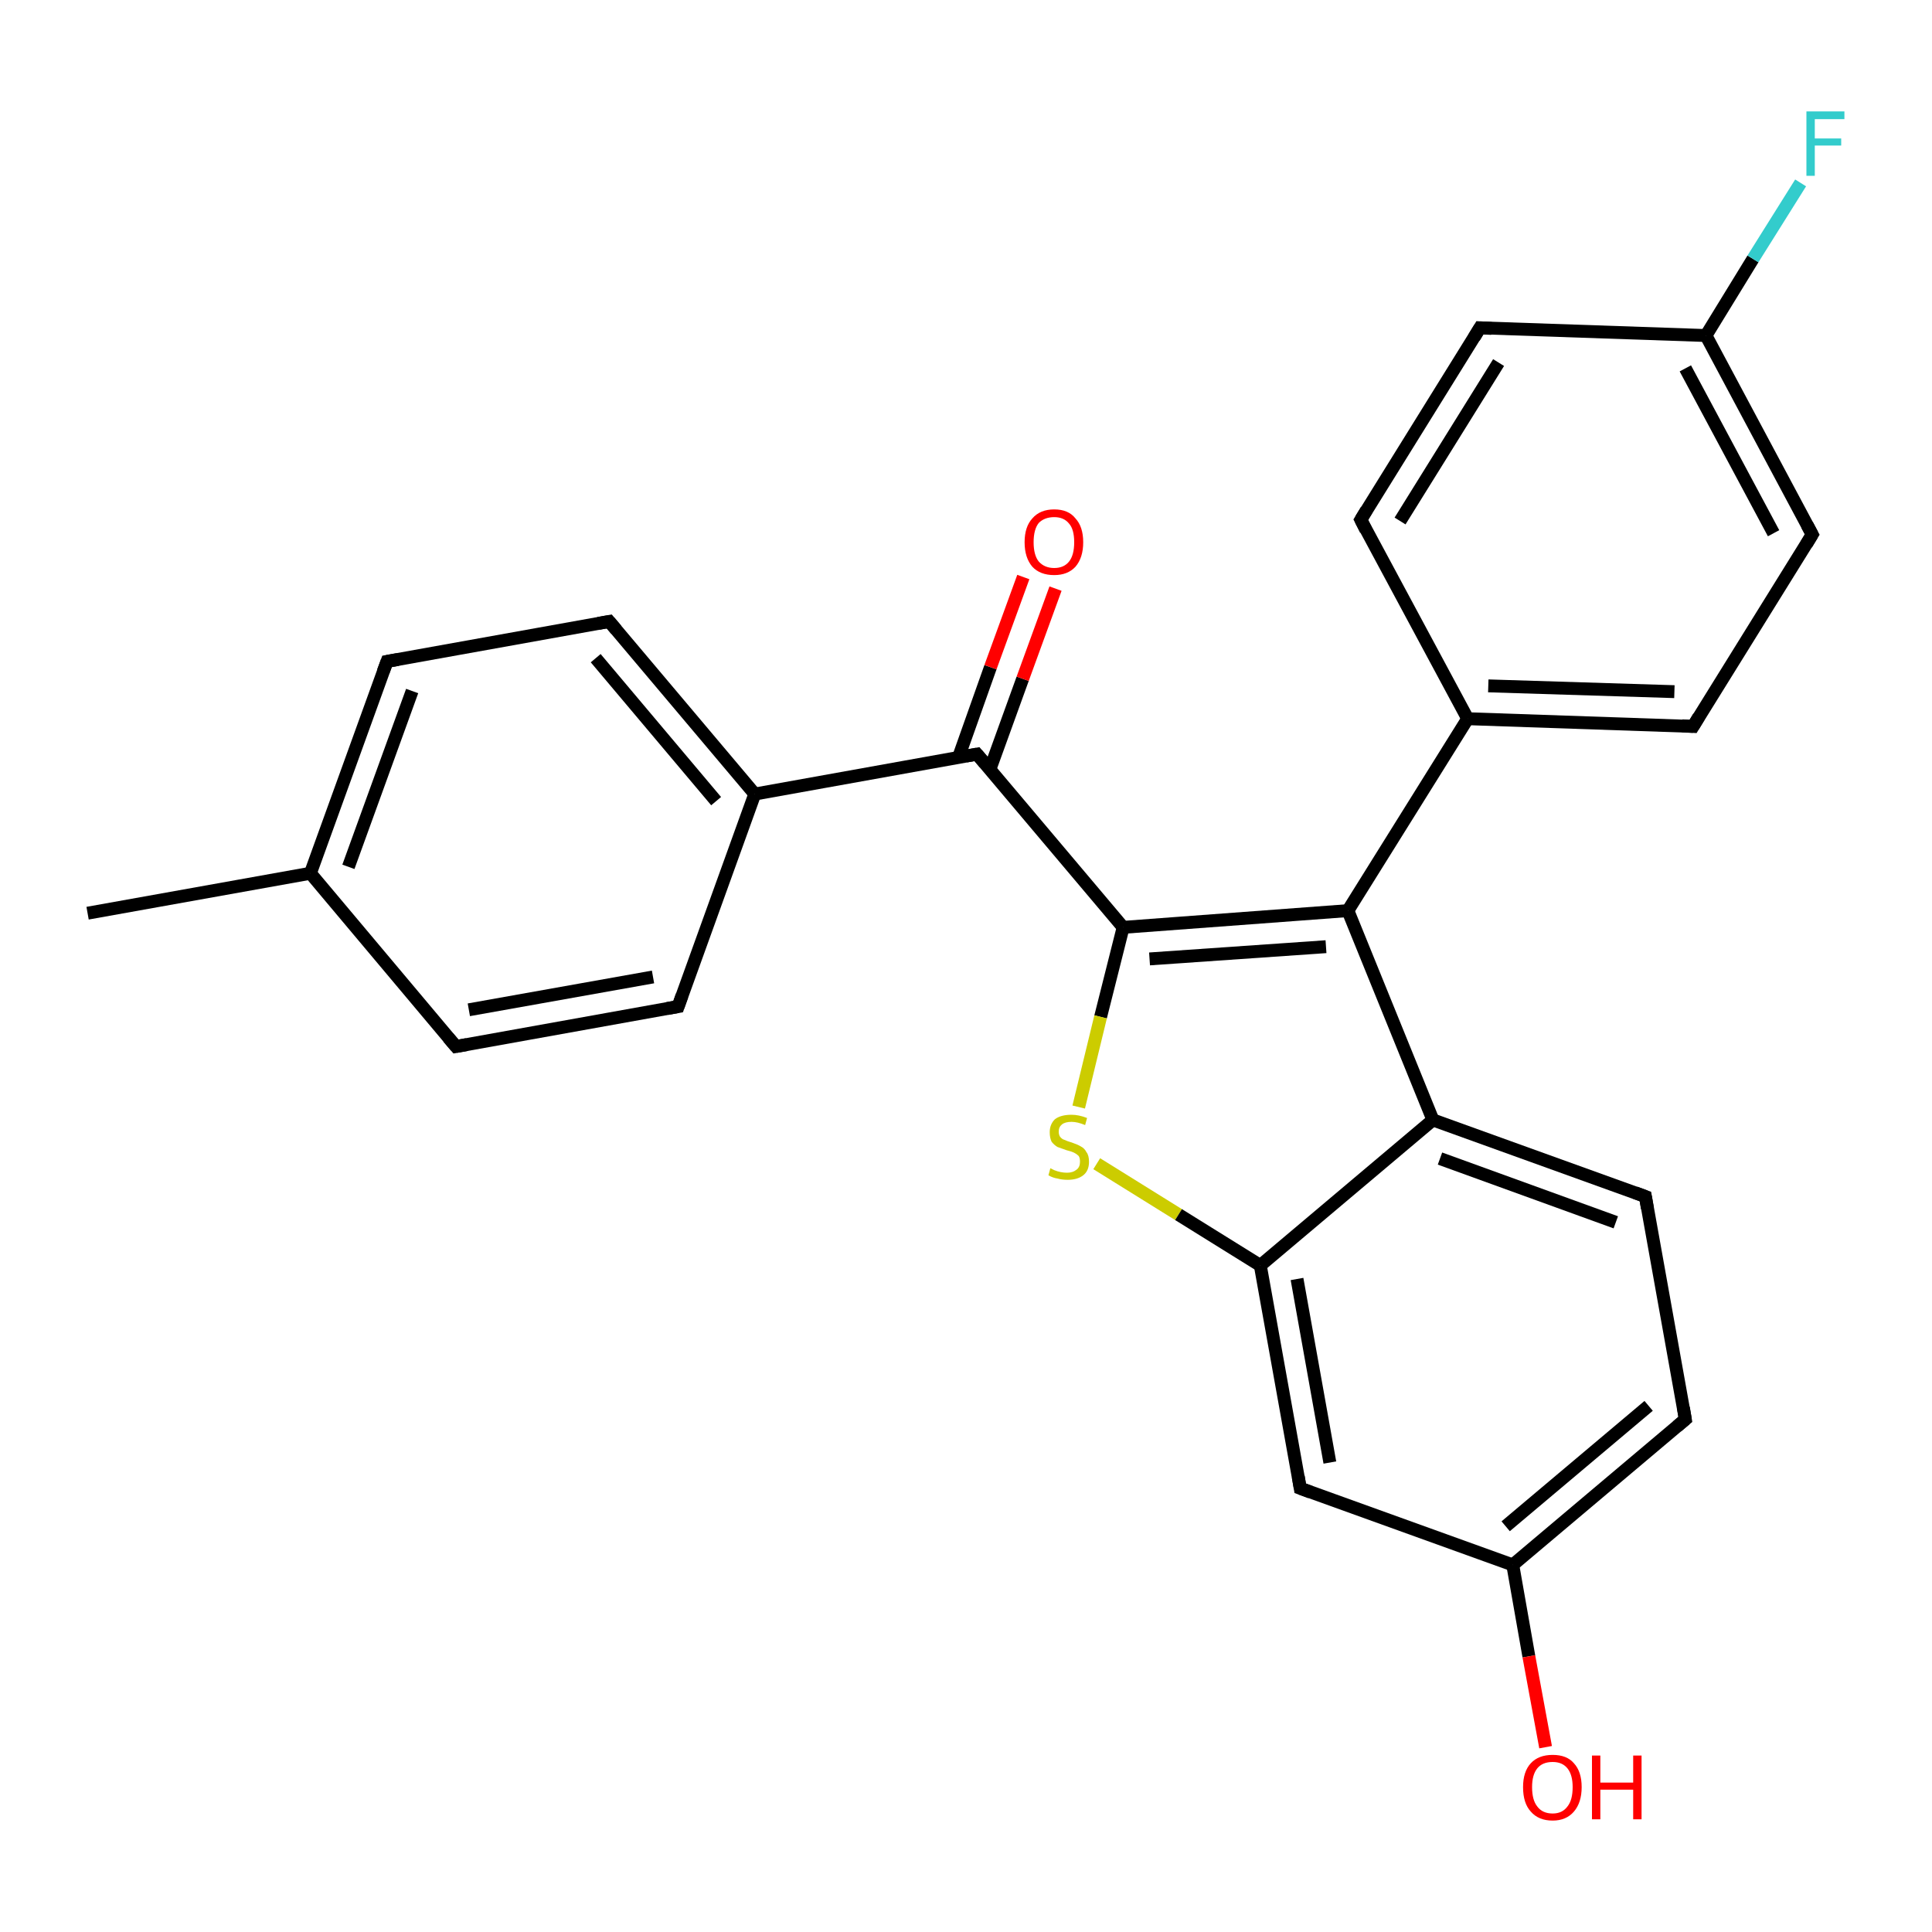 <?xml version='1.0' encoding='iso-8859-1'?>
<svg version='1.1' baseProfile='full'
              xmlns='http://www.w3.org/2000/svg'
                      xmlns:rdkit='http://www.rdkit.org/xml'
                      xmlns:xlink='http://www.w3.org/1999/xlink'
                  xml:space='preserve'
width='300px' height='300px' viewBox='0 0 300 300'>
<!-- END OF HEADER -->
<rect style='opacity:1.0;fill:#FFFFFF;stroke:none' width='300.0' height='300.0' x='0.0' y='0.0'> </rect>
<path class='bond-0 atom-0 atom-1' d='M 13.6,141.8 L 48.2,135.6' style='fill:none;fill-rule:evenodd;stroke:#000000;stroke-width:2.0px;stroke-linecap:butt;stroke-linejoin:miter;stroke-opacity:1' />
<path class='bond-1 atom-1 atom-2' d='M 48.2,135.6 L 60.1,102.7' style='fill:none;fill-rule:evenodd;stroke:#000000;stroke-width:2.0px;stroke-linecap:butt;stroke-linejoin:miter;stroke-opacity:1' />
<path class='bond-1 atom-1 atom-2' d='M 54.1,134.6 L 64.0,107.3' style='fill:none;fill-rule:evenodd;stroke:#000000;stroke-width:2.0px;stroke-linecap:butt;stroke-linejoin:miter;stroke-opacity:1' />
<path class='bond-2 atom-2 atom-3' d='M 60.1,102.7 L 94.6,96.5' style='fill:none;fill-rule:evenodd;stroke:#000000;stroke-width:2.0px;stroke-linecap:butt;stroke-linejoin:miter;stroke-opacity:1' />
<path class='bond-3 atom-3 atom-4' d='M 94.6,96.5 L 117.2,123.3' style='fill:none;fill-rule:evenodd;stroke:#000000;stroke-width:2.0px;stroke-linecap:butt;stroke-linejoin:miter;stroke-opacity:1' />
<path class='bond-3 atom-3 atom-4' d='M 92.5,102.2 L 111.2,124.4' style='fill:none;fill-rule:evenodd;stroke:#000000;stroke-width:2.0px;stroke-linecap:butt;stroke-linejoin:miter;stroke-opacity:1' />
<path class='bond-4 atom-4 atom-5' d='M 117.2,123.3 L 105.3,156.3' style='fill:none;fill-rule:evenodd;stroke:#000000;stroke-width:2.0px;stroke-linecap:butt;stroke-linejoin:miter;stroke-opacity:1' />
<path class='bond-5 atom-5 atom-6' d='M 105.3,156.3 L 70.8,162.5' style='fill:none;fill-rule:evenodd;stroke:#000000;stroke-width:2.0px;stroke-linecap:butt;stroke-linejoin:miter;stroke-opacity:1' />
<path class='bond-5 atom-5 atom-6' d='M 101.4,151.7 L 72.8,156.8' style='fill:none;fill-rule:evenodd;stroke:#000000;stroke-width:2.0px;stroke-linecap:butt;stroke-linejoin:miter;stroke-opacity:1' />
<path class='bond-6 atom-4 atom-7' d='M 117.2,123.3 L 151.7,117.1' style='fill:none;fill-rule:evenodd;stroke:#000000;stroke-width:2.0px;stroke-linecap:butt;stroke-linejoin:miter;stroke-opacity:1' />
<path class='bond-7 atom-7 atom-8' d='M 153.7,119.5 L 158.8,105.4' style='fill:none;fill-rule:evenodd;stroke:#000000;stroke-width:2.0px;stroke-linecap:butt;stroke-linejoin:miter;stroke-opacity:1' />
<path class='bond-7 atom-7 atom-8' d='M 158.8,105.4 L 163.9,91.4' style='fill:none;fill-rule:evenodd;stroke:#FF0000;stroke-width:2.0px;stroke-linecap:butt;stroke-linejoin:miter;stroke-opacity:1' />
<path class='bond-7 atom-7 atom-8' d='M 148.8,117.7 L 153.8,103.6' style='fill:none;fill-rule:evenodd;stroke:#000000;stroke-width:2.0px;stroke-linecap:butt;stroke-linejoin:miter;stroke-opacity:1' />
<path class='bond-7 atom-7 atom-8' d='M 153.8,103.6 L 158.9,89.6' style='fill:none;fill-rule:evenodd;stroke:#FF0000;stroke-width:2.0px;stroke-linecap:butt;stroke-linejoin:miter;stroke-opacity:1' />
<path class='bond-8 atom-7 atom-9' d='M 151.7,117.1 L 174.4,144.0' style='fill:none;fill-rule:evenodd;stroke:#000000;stroke-width:2.0px;stroke-linecap:butt;stroke-linejoin:miter;stroke-opacity:1' />
<path class='bond-9 atom-9 atom-10' d='M 174.4,144.0 L 170.9,157.9' style='fill:none;fill-rule:evenodd;stroke:#000000;stroke-width:2.0px;stroke-linecap:butt;stroke-linejoin:miter;stroke-opacity:1' />
<path class='bond-9 atom-9 atom-10' d='M 170.9,157.9 L 167.5,171.9' style='fill:none;fill-rule:evenodd;stroke:#CCCC00;stroke-width:2.0px;stroke-linecap:butt;stroke-linejoin:miter;stroke-opacity:1' />
<path class='bond-10 atom-10 atom-11' d='M 170.3,180.7 L 183.0,188.6' style='fill:none;fill-rule:evenodd;stroke:#CCCC00;stroke-width:2.0px;stroke-linecap:butt;stroke-linejoin:miter;stroke-opacity:1' />
<path class='bond-10 atom-10 atom-11' d='M 183.0,188.6 L 195.7,196.5' style='fill:none;fill-rule:evenodd;stroke:#000000;stroke-width:2.0px;stroke-linecap:butt;stroke-linejoin:miter;stroke-opacity:1' />
<path class='bond-11 atom-11 atom-12' d='M 195.7,196.5 L 201.9,231.1' style='fill:none;fill-rule:evenodd;stroke:#000000;stroke-width:2.0px;stroke-linecap:butt;stroke-linejoin:miter;stroke-opacity:1' />
<path class='bond-11 atom-11 atom-12' d='M 201.4,198.6 L 206.5,227.1' style='fill:none;fill-rule:evenodd;stroke:#000000;stroke-width:2.0px;stroke-linecap:butt;stroke-linejoin:miter;stroke-opacity:1' />
<path class='bond-12 atom-12 atom-13' d='M 201.9,231.1 L 234.9,243.0' style='fill:none;fill-rule:evenodd;stroke:#000000;stroke-width:2.0px;stroke-linecap:butt;stroke-linejoin:miter;stroke-opacity:1' />
<path class='bond-13 atom-13 atom-14' d='M 234.9,243.0 L 237.4,257.2' style='fill:none;fill-rule:evenodd;stroke:#000000;stroke-width:2.0px;stroke-linecap:butt;stroke-linejoin:miter;stroke-opacity:1' />
<path class='bond-13 atom-13 atom-14' d='M 237.4,257.2 L 240.0,271.3' style='fill:none;fill-rule:evenodd;stroke:#FF0000;stroke-width:2.0px;stroke-linecap:butt;stroke-linejoin:miter;stroke-opacity:1' />
<path class='bond-14 atom-13 atom-15' d='M 234.9,243.0 L 261.7,220.4' style='fill:none;fill-rule:evenodd;stroke:#000000;stroke-width:2.0px;stroke-linecap:butt;stroke-linejoin:miter;stroke-opacity:1' />
<path class='bond-14 atom-13 atom-15' d='M 233.8,237.0 L 256.0,218.3' style='fill:none;fill-rule:evenodd;stroke:#000000;stroke-width:2.0px;stroke-linecap:butt;stroke-linejoin:miter;stroke-opacity:1' />
<path class='bond-15 atom-15 atom-16' d='M 261.7,220.4 L 255.5,185.8' style='fill:none;fill-rule:evenodd;stroke:#000000;stroke-width:2.0px;stroke-linecap:butt;stroke-linejoin:miter;stroke-opacity:1' />
<path class='bond-16 atom-16 atom-17' d='M 255.5,185.8 L 222.5,173.9' style='fill:none;fill-rule:evenodd;stroke:#000000;stroke-width:2.0px;stroke-linecap:butt;stroke-linejoin:miter;stroke-opacity:1' />
<path class='bond-16 atom-16 atom-17' d='M 250.9,189.8 L 223.6,179.9' style='fill:none;fill-rule:evenodd;stroke:#000000;stroke-width:2.0px;stroke-linecap:butt;stroke-linejoin:miter;stroke-opacity:1' />
<path class='bond-17 atom-17 atom-18' d='M 222.5,173.9 L 209.3,141.4' style='fill:none;fill-rule:evenodd;stroke:#000000;stroke-width:2.0px;stroke-linecap:butt;stroke-linejoin:miter;stroke-opacity:1' />
<path class='bond-18 atom-18 atom-19' d='M 209.3,141.4 L 227.9,111.6' style='fill:none;fill-rule:evenodd;stroke:#000000;stroke-width:2.0px;stroke-linecap:butt;stroke-linejoin:miter;stroke-opacity:1' />
<path class='bond-19 atom-19 atom-20' d='M 227.9,111.6 L 262.9,112.8' style='fill:none;fill-rule:evenodd;stroke:#000000;stroke-width:2.0px;stroke-linecap:butt;stroke-linejoin:miter;stroke-opacity:1' />
<path class='bond-19 atom-19 atom-20' d='M 231.1,106.5 L 260.0,107.4' style='fill:none;fill-rule:evenodd;stroke:#000000;stroke-width:2.0px;stroke-linecap:butt;stroke-linejoin:miter;stroke-opacity:1' />
<path class='bond-20 atom-20 atom-21' d='M 262.9,112.8 L 281.4,83.0' style='fill:none;fill-rule:evenodd;stroke:#000000;stroke-width:2.0px;stroke-linecap:butt;stroke-linejoin:miter;stroke-opacity:1' />
<path class='bond-21 atom-21 atom-22' d='M 281.4,83.0 L 264.9,52.1' style='fill:none;fill-rule:evenodd;stroke:#000000;stroke-width:2.0px;stroke-linecap:butt;stroke-linejoin:miter;stroke-opacity:1' />
<path class='bond-21 atom-21 atom-22' d='M 275.4,82.8 L 261.7,57.2' style='fill:none;fill-rule:evenodd;stroke:#000000;stroke-width:2.0px;stroke-linecap:butt;stroke-linejoin:miter;stroke-opacity:1' />
<path class='bond-22 atom-22 atom-23' d='M 264.9,52.1 L 272.2,40.2' style='fill:none;fill-rule:evenodd;stroke:#000000;stroke-width:2.0px;stroke-linecap:butt;stroke-linejoin:miter;stroke-opacity:1' />
<path class='bond-22 atom-22 atom-23' d='M 272.2,40.2 L 279.6,28.4' style='fill:none;fill-rule:evenodd;stroke:#33CCCC;stroke-width:2.0px;stroke-linecap:butt;stroke-linejoin:miter;stroke-opacity:1' />
<path class='bond-23 atom-22 atom-24' d='M 264.9,52.1 L 229.8,50.9' style='fill:none;fill-rule:evenodd;stroke:#000000;stroke-width:2.0px;stroke-linecap:butt;stroke-linejoin:miter;stroke-opacity:1' />
<path class='bond-24 atom-24 atom-25' d='M 229.8,50.9 L 211.3,80.7' style='fill:none;fill-rule:evenodd;stroke:#000000;stroke-width:2.0px;stroke-linecap:butt;stroke-linejoin:miter;stroke-opacity:1' />
<path class='bond-24 atom-24 atom-25' d='M 232.7,56.3 L 217.4,80.9' style='fill:none;fill-rule:evenodd;stroke:#000000;stroke-width:2.0px;stroke-linecap:butt;stroke-linejoin:miter;stroke-opacity:1' />
<path class='bond-25 atom-6 atom-1' d='M 70.8,162.5 L 48.2,135.6' style='fill:none;fill-rule:evenodd;stroke:#000000;stroke-width:2.0px;stroke-linecap:butt;stroke-linejoin:miter;stroke-opacity:1' />
<path class='bond-26 atom-18 atom-9' d='M 209.3,141.4 L 174.4,144.0' style='fill:none;fill-rule:evenodd;stroke:#000000;stroke-width:2.0px;stroke-linecap:butt;stroke-linejoin:miter;stroke-opacity:1' />
<path class='bond-26 atom-18 atom-9' d='M 205.9,147.0 L 178.5,148.9' style='fill:none;fill-rule:evenodd;stroke:#000000;stroke-width:2.0px;stroke-linecap:butt;stroke-linejoin:miter;stroke-opacity:1' />
<path class='bond-27 atom-25 atom-19' d='M 211.3,80.7 L 227.9,111.6' style='fill:none;fill-rule:evenodd;stroke:#000000;stroke-width:2.0px;stroke-linecap:butt;stroke-linejoin:miter;stroke-opacity:1' />
<path class='bond-28 atom-17 atom-11' d='M 222.5,173.9 L 195.7,196.5' style='fill:none;fill-rule:evenodd;stroke:#000000;stroke-width:2.0px;stroke-linecap:butt;stroke-linejoin:miter;stroke-opacity:1' />
<path d='M 59.5,104.3 L 60.1,102.7 L 61.8,102.4' style='fill:none;stroke:#000000;stroke-width:2.0px;stroke-linecap:butt;stroke-linejoin:miter;stroke-opacity:1;' />
<path d='M 92.9,96.8 L 94.6,96.5 L 95.7,97.8' style='fill:none;stroke:#000000;stroke-width:2.0px;stroke-linecap:butt;stroke-linejoin:miter;stroke-opacity:1;' />
<path d='M 105.9,154.6 L 105.3,156.3 L 103.6,156.6' style='fill:none;stroke:#000000;stroke-width:2.0px;stroke-linecap:butt;stroke-linejoin:miter;stroke-opacity:1;' />
<path d='M 72.5,162.2 L 70.8,162.5 L 69.6,161.1' style='fill:none;stroke:#000000;stroke-width:2.0px;stroke-linecap:butt;stroke-linejoin:miter;stroke-opacity:1;' />
<path d='M 150.0,117.4 L 151.7,117.1 L 152.9,118.5' style='fill:none;stroke:#000000;stroke-width:2.0px;stroke-linecap:butt;stroke-linejoin:miter;stroke-opacity:1;' />
<path d='M 201.6,229.3 L 201.9,231.1 L 203.5,231.7' style='fill:none;stroke:#000000;stroke-width:2.0px;stroke-linecap:butt;stroke-linejoin:miter;stroke-opacity:1;' />
<path d='M 260.4,221.5 L 261.7,220.4 L 261.4,218.6' style='fill:none;stroke:#000000;stroke-width:2.0px;stroke-linecap:butt;stroke-linejoin:miter;stroke-opacity:1;' />
<path d='M 255.8,187.6 L 255.5,185.8 L 253.9,185.2' style='fill:none;stroke:#000000;stroke-width:2.0px;stroke-linecap:butt;stroke-linejoin:miter;stroke-opacity:1;' />
<path d='M 261.2,112.7 L 262.9,112.8 L 263.8,111.3' style='fill:none;stroke:#000000;stroke-width:2.0px;stroke-linecap:butt;stroke-linejoin:miter;stroke-opacity:1;' />
<path d='M 280.5,84.5 L 281.4,83.0 L 280.6,81.5' style='fill:none;stroke:#000000;stroke-width:2.0px;stroke-linecap:butt;stroke-linejoin:miter;stroke-opacity:1;' />
<path d='M 231.6,51.0 L 229.8,50.9 L 228.9,52.4' style='fill:none;stroke:#000000;stroke-width:2.0px;stroke-linecap:butt;stroke-linejoin:miter;stroke-opacity:1;' />
<path d='M 212.2,79.2 L 211.3,80.7 L 212.1,82.3' style='fill:none;stroke:#000000;stroke-width:2.0px;stroke-linecap:butt;stroke-linejoin:miter;stroke-opacity:1;' />
<path class='atom-8' d='M 159.1 84.2
Q 159.1 81.8, 160.3 80.5
Q 161.5 79.1, 163.7 79.1
Q 165.9 79.1, 167.0 80.5
Q 168.2 81.8, 168.2 84.2
Q 168.2 86.6, 167.0 88.0
Q 165.8 89.3, 163.7 89.3
Q 161.5 89.3, 160.3 88.0
Q 159.1 86.6, 159.1 84.2
M 163.7 88.2
Q 165.2 88.2, 166.0 87.2
Q 166.8 86.2, 166.8 84.2
Q 166.8 82.2, 166.0 81.3
Q 165.2 80.3, 163.7 80.3
Q 162.2 80.3, 161.3 81.2
Q 160.5 82.2, 160.5 84.2
Q 160.5 86.2, 161.3 87.2
Q 162.2 88.2, 163.7 88.2
' fill='#FF0000'/>
<path class='atom-10' d='M 163.1 181.4
Q 163.3 181.5, 163.7 181.7
Q 164.2 181.9, 164.7 182.0
Q 165.2 182.1, 165.7 182.1
Q 166.6 182.1, 167.2 181.6
Q 167.7 181.2, 167.7 180.4
Q 167.7 179.8, 167.5 179.5
Q 167.2 179.2, 166.8 179.0
Q 166.4 178.8, 165.6 178.6
Q 164.8 178.3, 164.2 178.1
Q 163.7 177.8, 163.3 177.3
Q 163.0 176.7, 163.0 175.8
Q 163.0 174.6, 163.8 173.8
Q 164.7 173.1, 166.4 173.1
Q 167.5 173.1, 168.8 173.6
L 168.5 174.7
Q 167.3 174.2, 166.4 174.2
Q 165.4 174.2, 164.9 174.6
Q 164.4 175.0, 164.4 175.7
Q 164.4 176.2, 164.6 176.5
Q 164.9 176.9, 165.3 177.0
Q 165.7 177.2, 166.4 177.4
Q 167.3 177.7, 167.8 178.0
Q 168.4 178.3, 168.7 178.9
Q 169.1 179.4, 169.1 180.4
Q 169.1 181.8, 168.2 182.5
Q 167.3 183.2, 165.8 183.2
Q 164.9 183.2, 164.2 183.0
Q 163.5 182.9, 162.8 182.5
L 163.1 181.4
' fill='#CCCC00'/>
<path class='atom-14' d='M 236.5 277.5
Q 236.5 275.1, 237.7 273.8
Q 238.9 272.5, 241.1 272.5
Q 243.3 272.5, 244.4 273.8
Q 245.6 275.1, 245.6 277.5
Q 245.6 279.9, 244.4 281.3
Q 243.2 282.7, 241.1 282.7
Q 238.9 282.7, 237.7 281.3
Q 236.5 280.0, 236.5 277.5
M 241.1 281.6
Q 242.6 281.6, 243.4 280.5
Q 244.2 279.5, 244.2 277.5
Q 244.2 275.6, 243.4 274.6
Q 242.6 273.6, 241.1 273.6
Q 239.5 273.6, 238.7 274.6
Q 237.9 275.6, 237.9 277.5
Q 237.9 279.5, 238.7 280.5
Q 239.5 281.6, 241.1 281.6
' fill='#FF0000'/>
<path class='atom-14' d='M 247.2 272.6
L 248.5 272.6
L 248.5 276.8
L 253.6 276.8
L 253.6 272.6
L 254.9 272.6
L 254.9 282.5
L 253.6 282.5
L 253.6 277.9
L 248.5 277.9
L 248.5 282.5
L 247.2 282.5
L 247.2 272.6
' fill='#FF0000'/>
<path class='atom-23' d='M 280.5 17.3
L 286.4 17.3
L 286.4 18.5
L 281.8 18.5
L 281.8 21.5
L 285.9 21.5
L 285.9 22.6
L 281.8 22.6
L 281.8 27.3
L 280.5 27.3
L 280.5 17.3
' fill='#33CCCC'/>
</svg>

